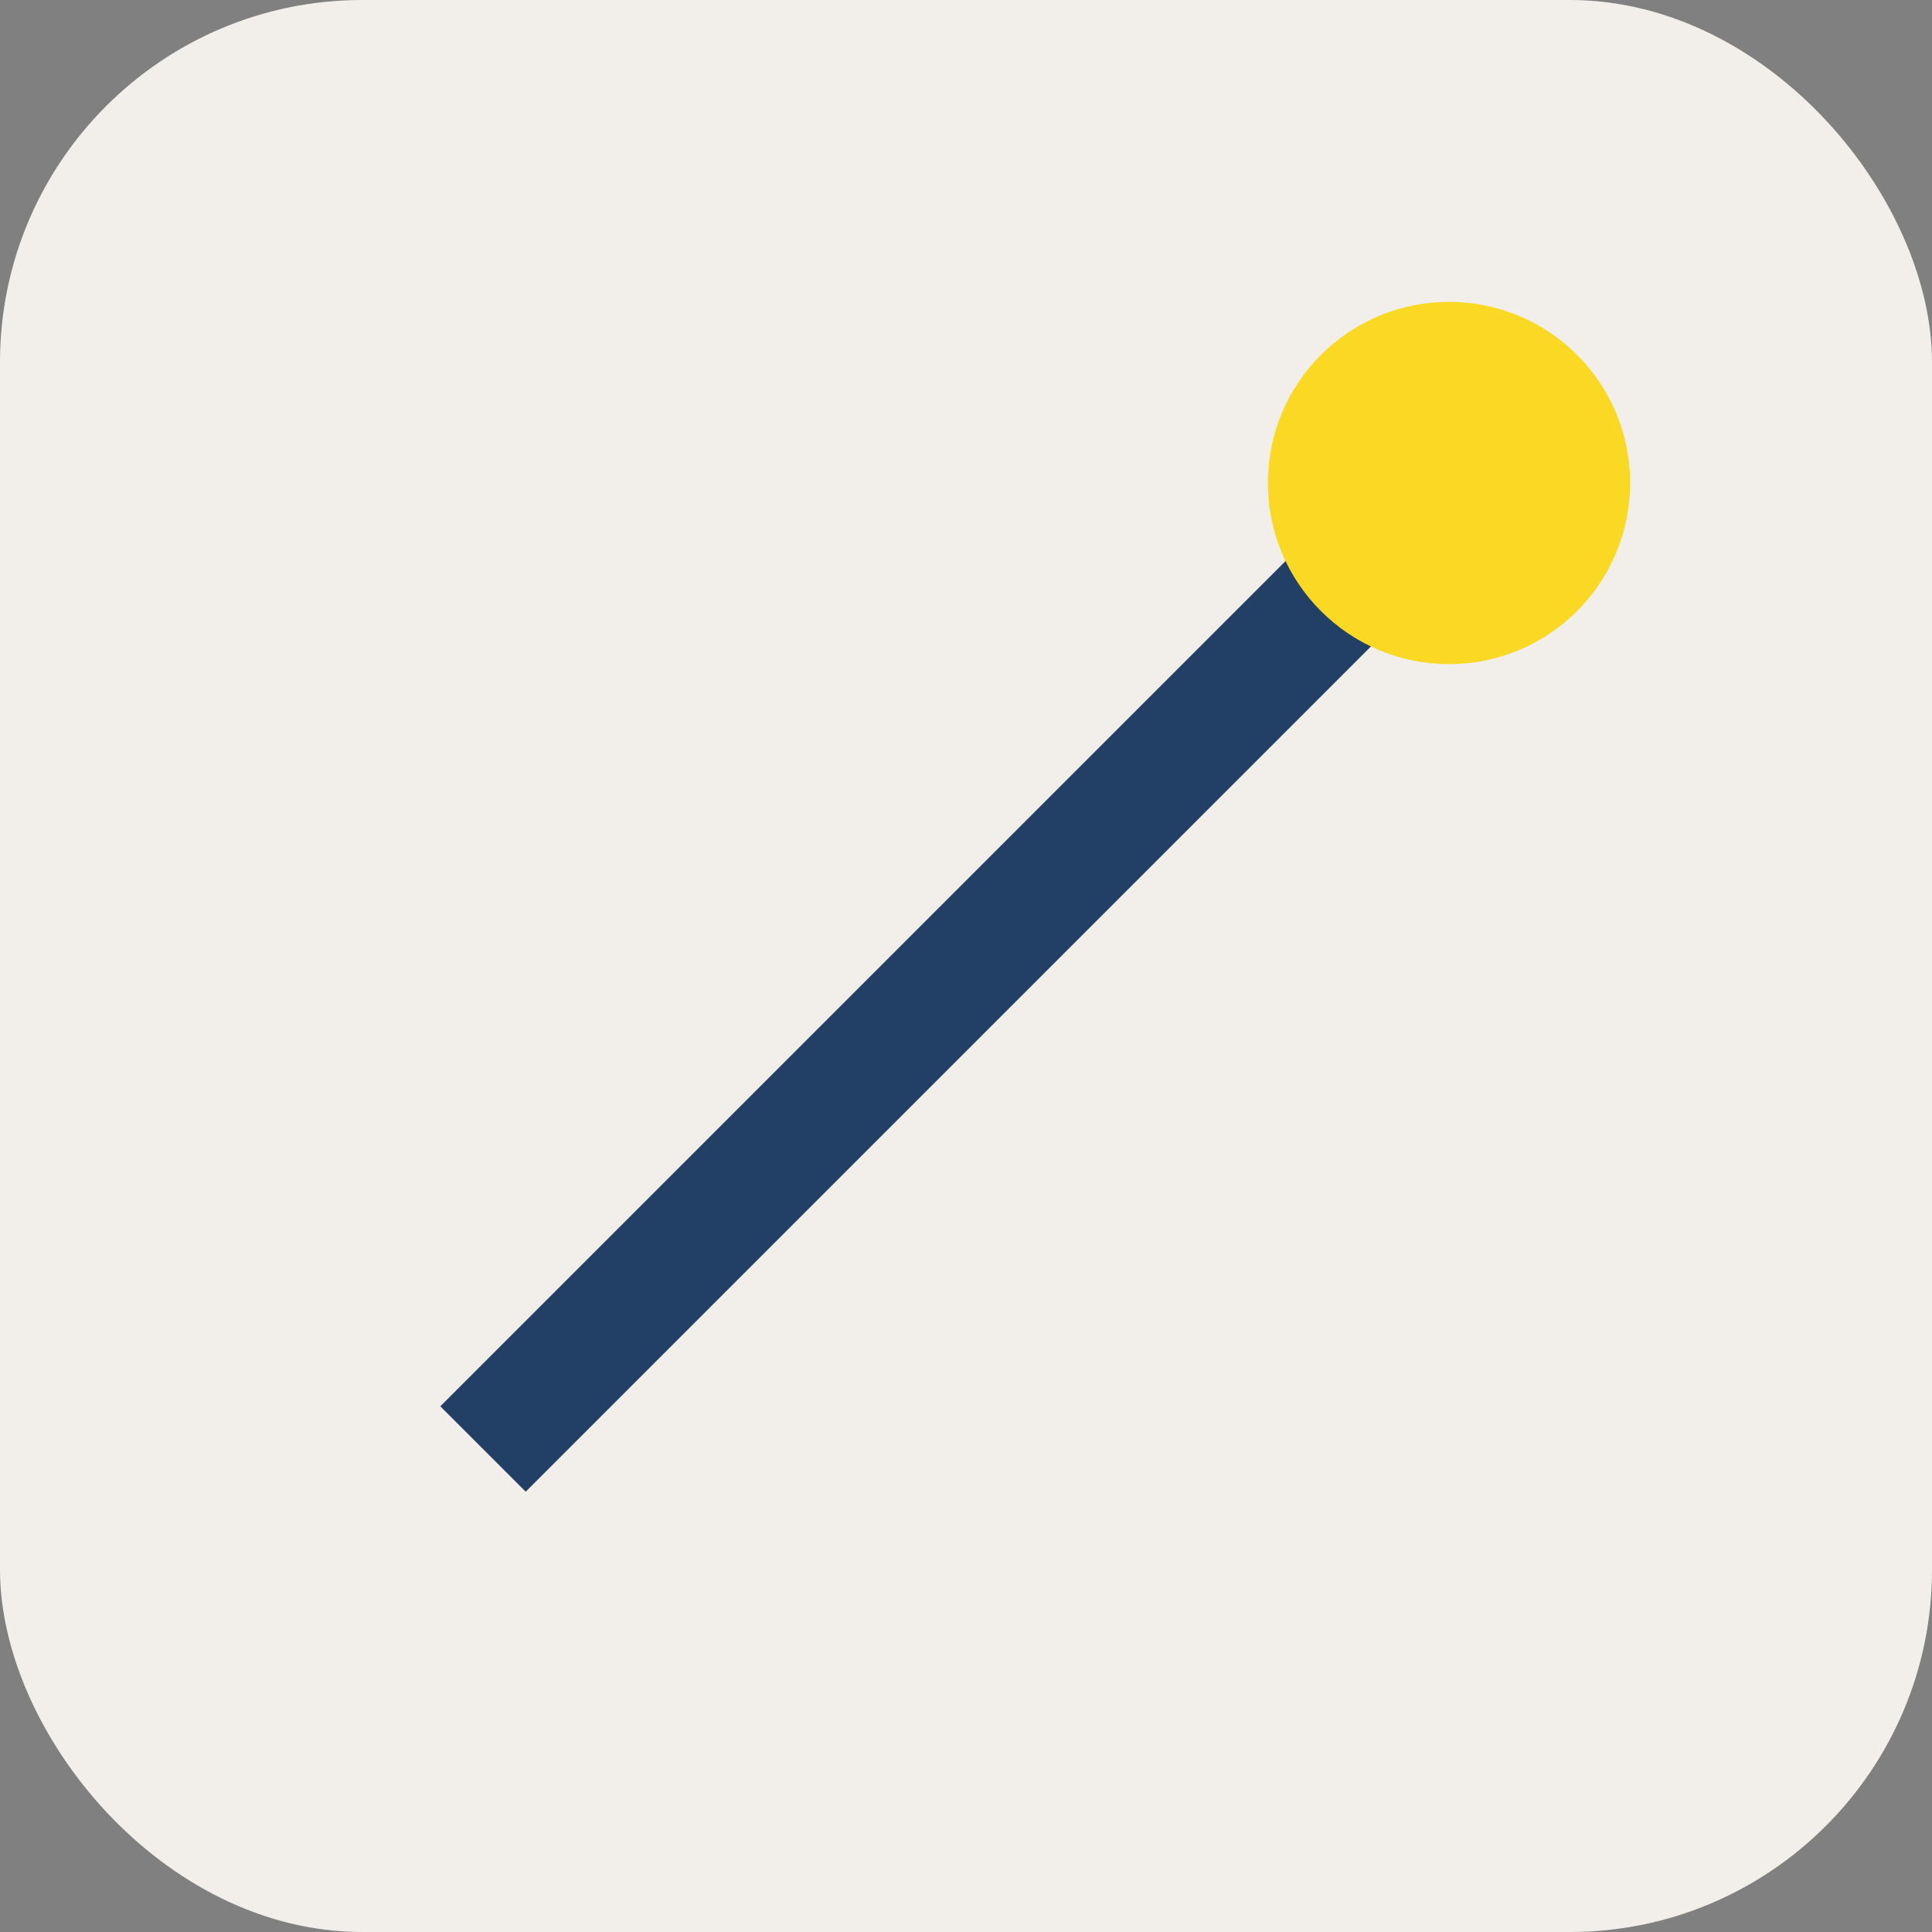 <?xml version="1.0" encoding="UTF-8"?>
<svg xmlns="http://www.w3.org/2000/svg" width="32" height="32" viewBox="0 0 32 32"><rect x="0" y="0" width="32" height="32" fill="#808080" stroke="none"/><rect width="32" height="32" rx="6" fill="#F2EEE9"/><line x1="8" y1="24" x2="24" y2="8" stroke="#223F66" stroke-width="2"/><circle cx="24" cy="8" r="3" fill="#F9D923"/></svg>